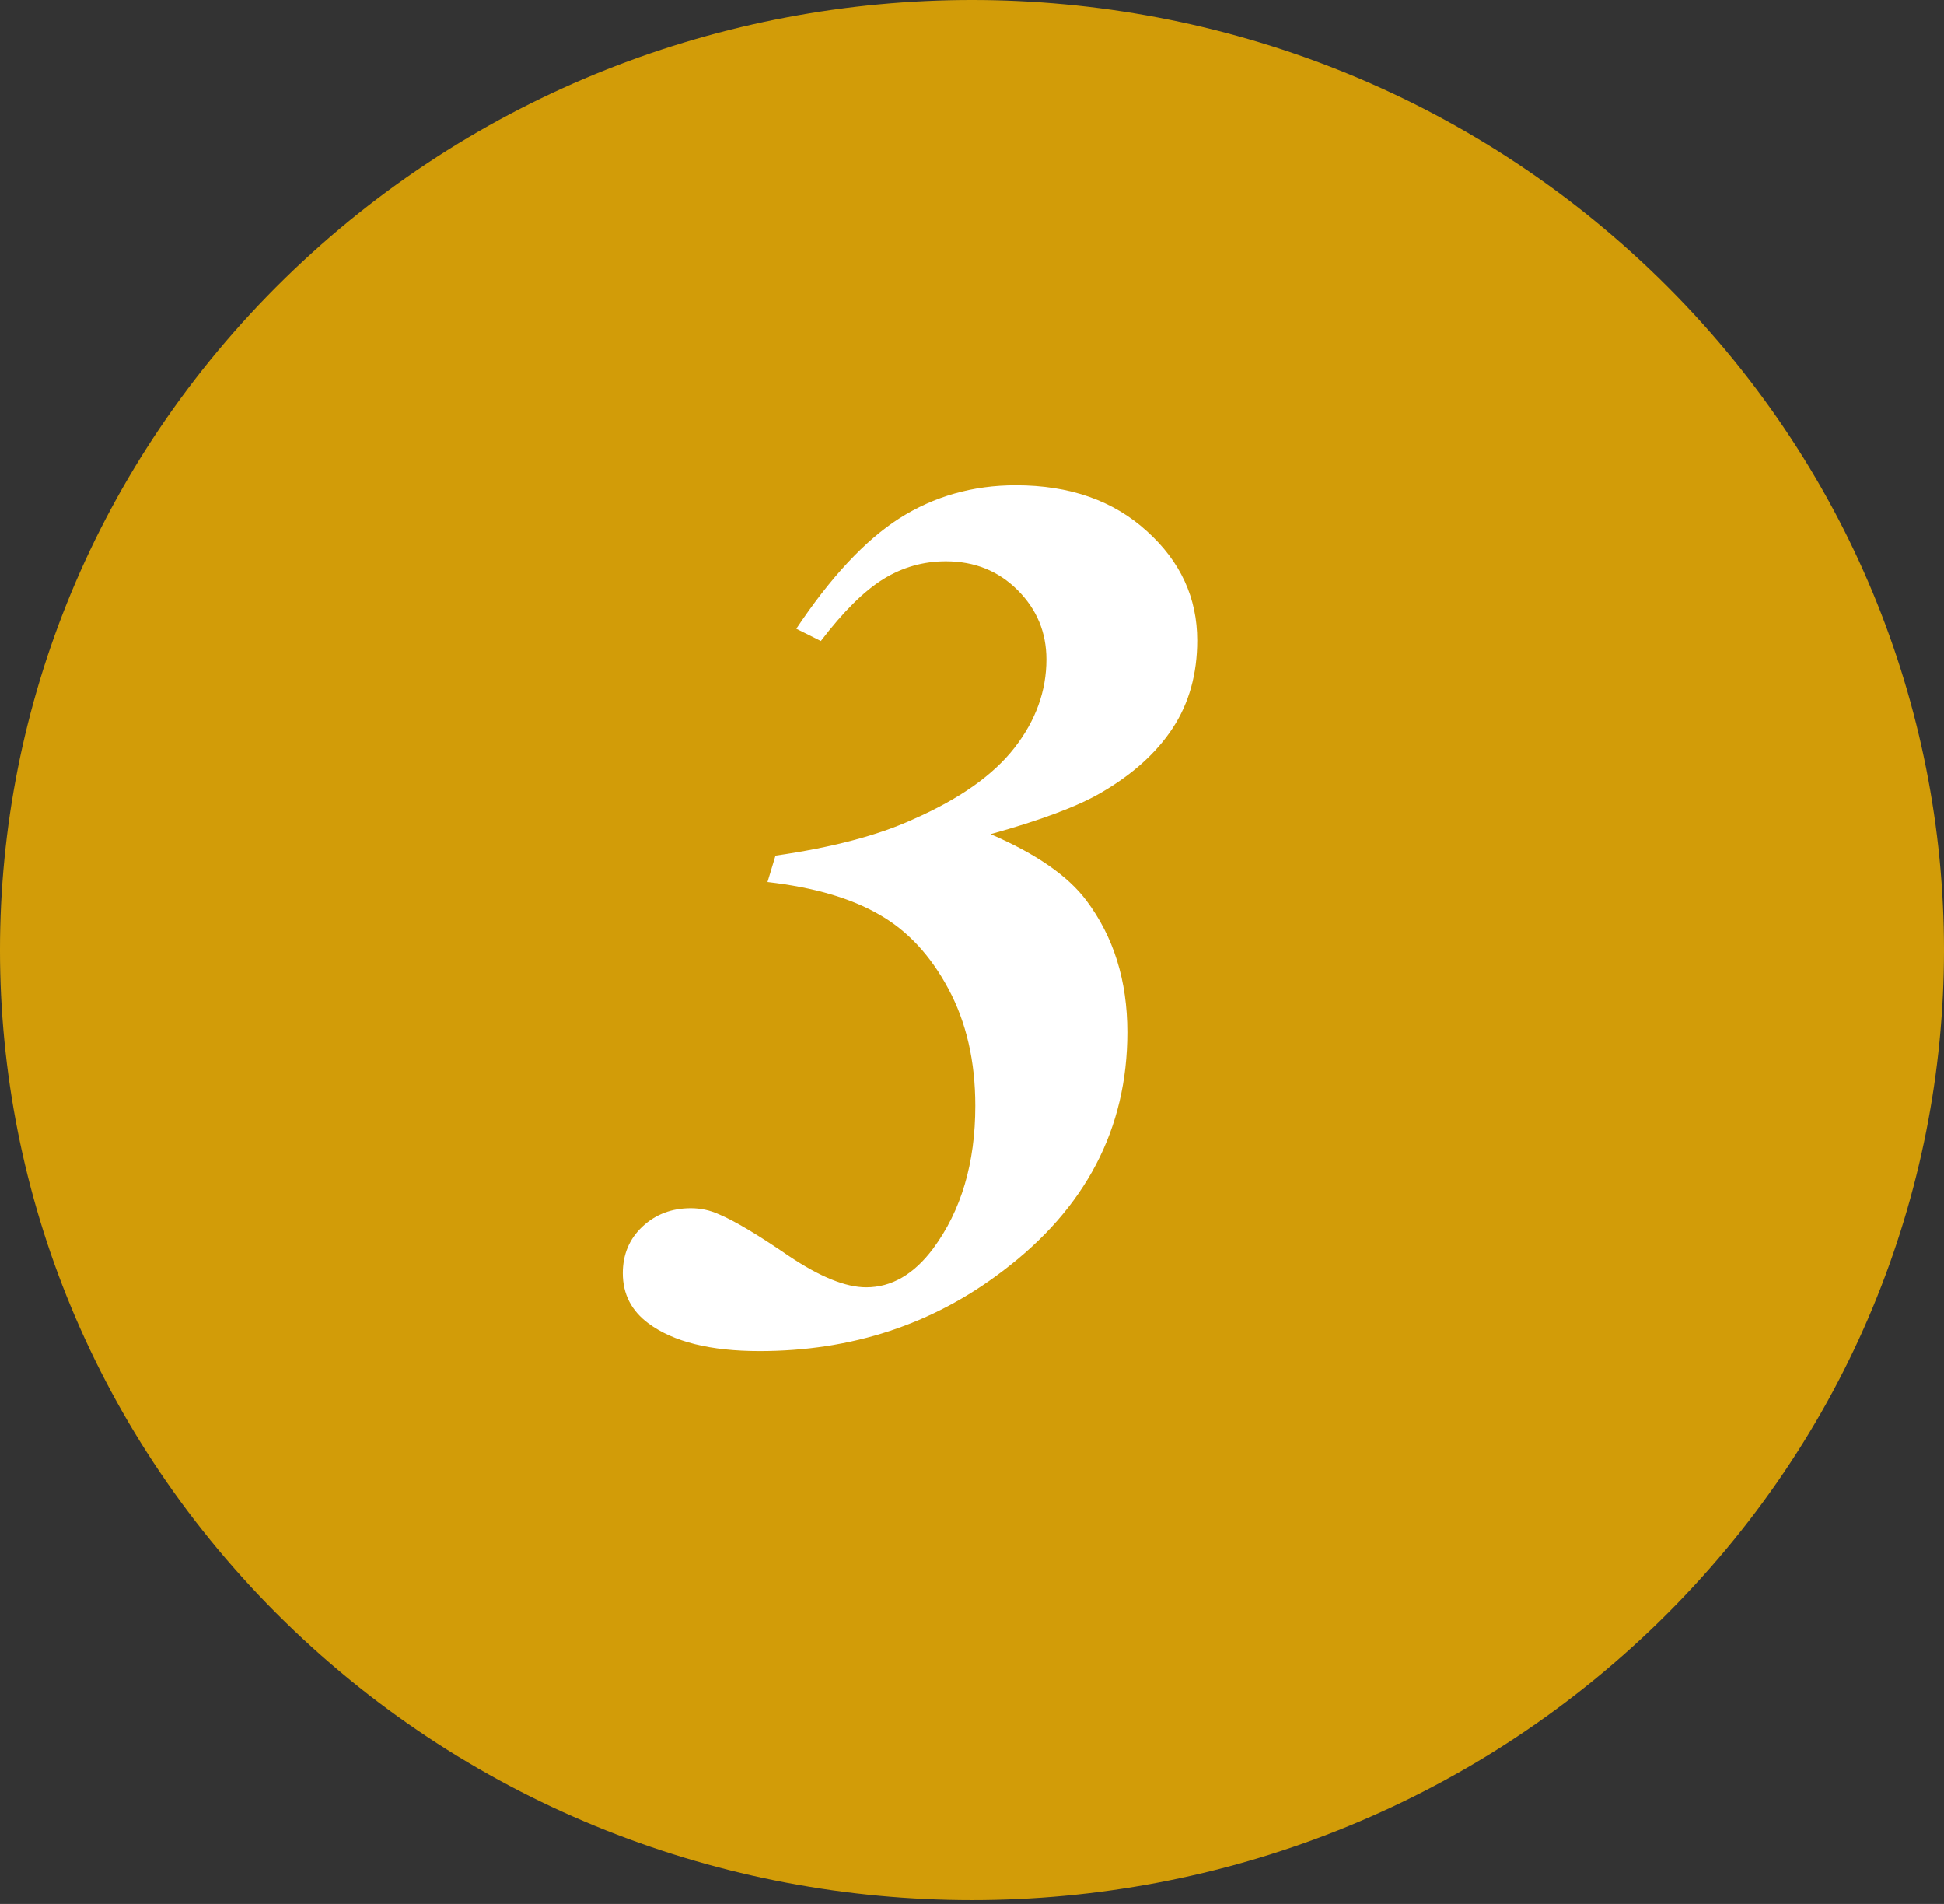 <svg width="48" height="47" viewBox="0 0 48 47" fill="none" xmlns="http://www.w3.org/2000/svg">
<rect x="0" y="0" width="48" height="47" fill="#333333" stroke="none"/>
<path d="M40.967 6.873C31.59 -2.29 16.412 -2.292 7.033 6.873C-2.344 16.036 -2.345 30.868 7.033 40.032C16.41 49.196 31.588 49.197 40.967 40.032C50.344 30.869 50.345 16.037 40.967 6.873Z" fill="#D29C08"/>
<path d="M18.951 21.773L19.148 21.122C20.55 20.92 21.68 20.622 22.538 20.229C23.689 19.724 24.526 19.134 25.051 18.458C25.576 17.782 25.838 17.055 25.838 16.278C25.838 15.612 25.601 15.042 25.127 14.568C24.652 14.093 24.062 13.856 23.355 13.856C22.8 13.856 22.286 14.002 21.811 14.295C21.337 14.588 20.823 15.097 20.268 15.824L19.662 15.521C20.51 14.25 21.357 13.342 22.205 12.797C23.063 12.252 24.021 11.979 25.081 11.979C26.413 11.979 27.493 12.358 28.32 13.114C29.148 13.861 29.561 14.759 29.561 15.809C29.561 16.636 29.36 17.358 28.956 17.973C28.552 18.589 27.957 19.124 27.17 19.578C26.595 19.911 25.692 20.249 24.46 20.592C25.581 21.076 26.368 21.621 26.822 22.227C27.498 23.125 27.836 24.21 27.836 25.481C27.836 27.863 26.807 29.831 24.748 31.384C23.023 32.696 21.024 33.352 18.754 33.352C17.543 33.352 16.63 33.125 16.014 32.671C15.59 32.358 15.378 31.945 15.378 31.43C15.378 30.966 15.54 30.582 15.863 30.279C16.186 29.977 16.584 29.825 17.059 29.825C17.301 29.825 17.533 29.876 17.755 29.977C18.138 30.138 18.713 30.481 19.48 31.006C20.247 31.521 20.883 31.778 21.388 31.778C22.013 31.778 22.563 31.46 23.038 30.825C23.734 29.886 24.082 28.71 24.082 27.298C24.082 26.198 23.86 25.234 23.416 24.407C22.972 23.579 22.402 22.968 21.706 22.575C21.009 22.171 20.091 21.904 18.951 21.773Z" fill="white"/>
</svg>
